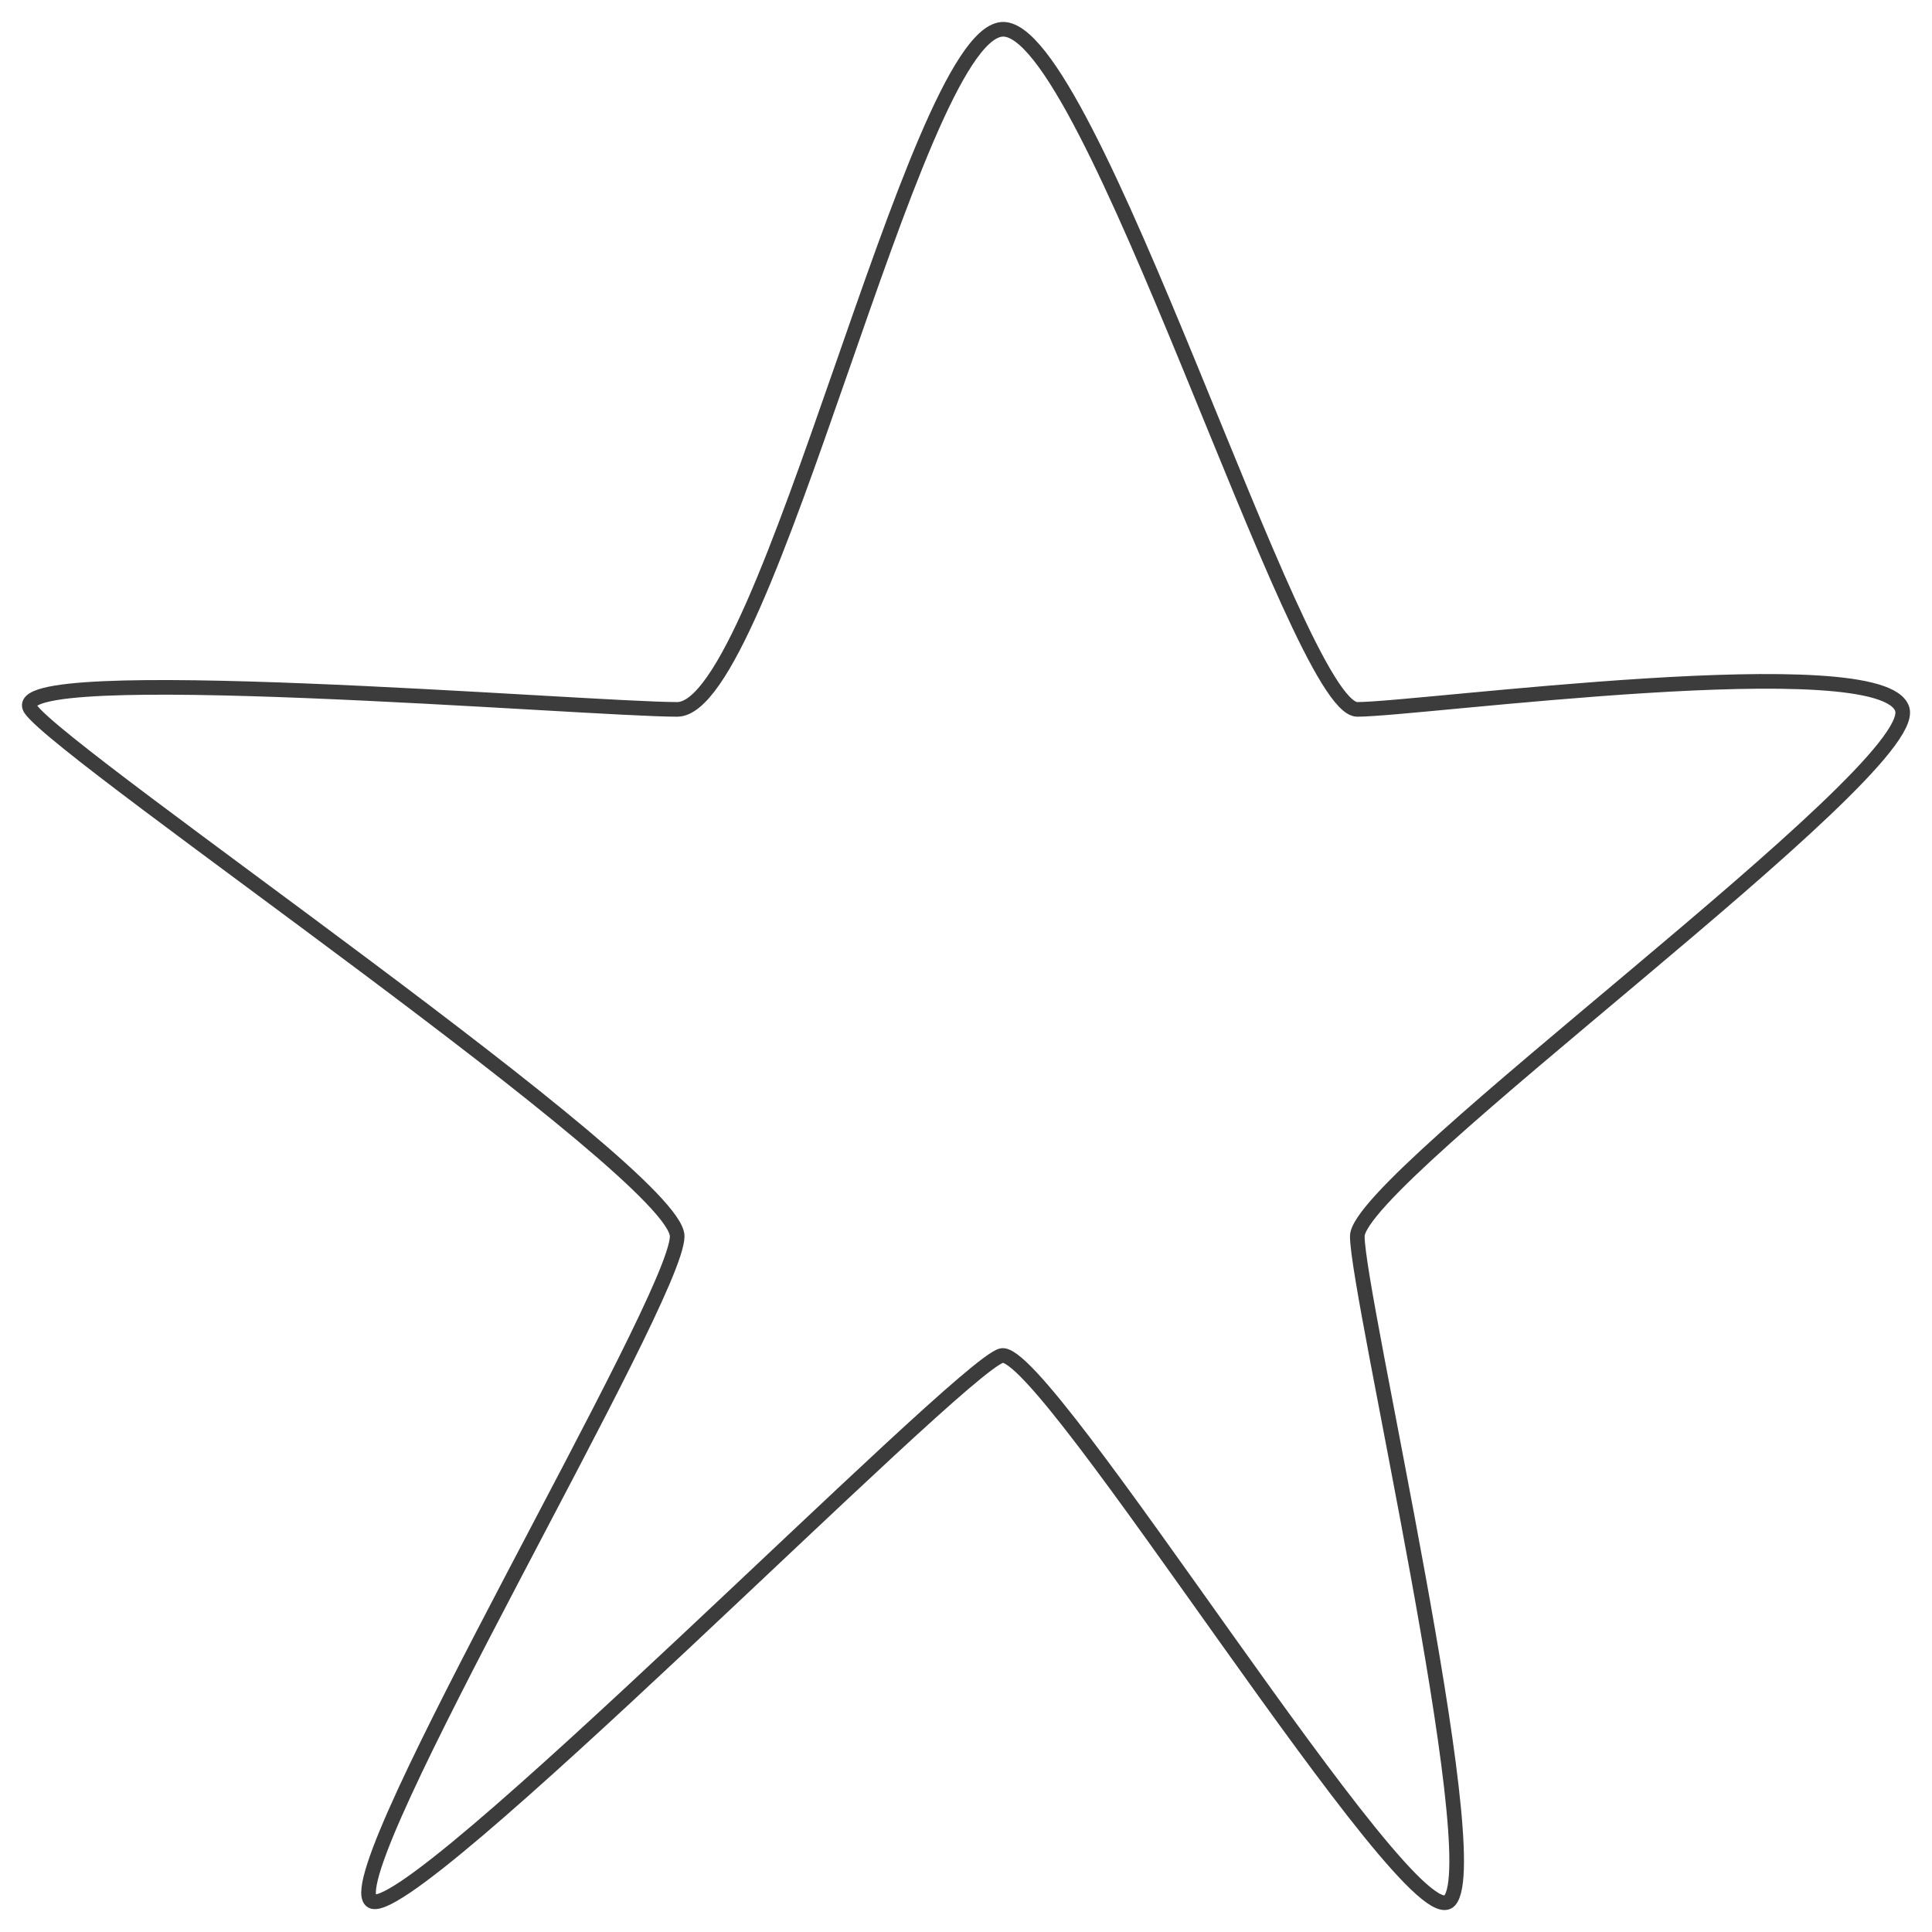 <?xml version="1.0" encoding="UTF-8"?> <svg xmlns="http://www.w3.org/2000/svg" width="132" height="132" viewBox="0 0 132 132" fill="none"> <path d="M68.424 2.006C74.425 1.391 88.58 48.467 92.735 48.467C96.89 48.467 128.74 44.16 129.971 48.467C131.202 52.775 92.735 80.467 92.735 84.467C92.735 88.467 101.659 126.928 99.044 129.851C96.428 132.774 71.348 91.851 68.424 92.62C65.501 93.39 27.65 132.004 25.342 129.851C23.034 127.697 46.267 88.774 46.267 84.467C46.267 80.159 4.57 51.852 2.108 48.467C-0.354 45.083 40.113 48.467 46.267 48.467C52.422 48.467 62.423 2.622 68.424 2.006Z" stroke="#3C3C3C" stroke-linecap="round"></path> </svg> 